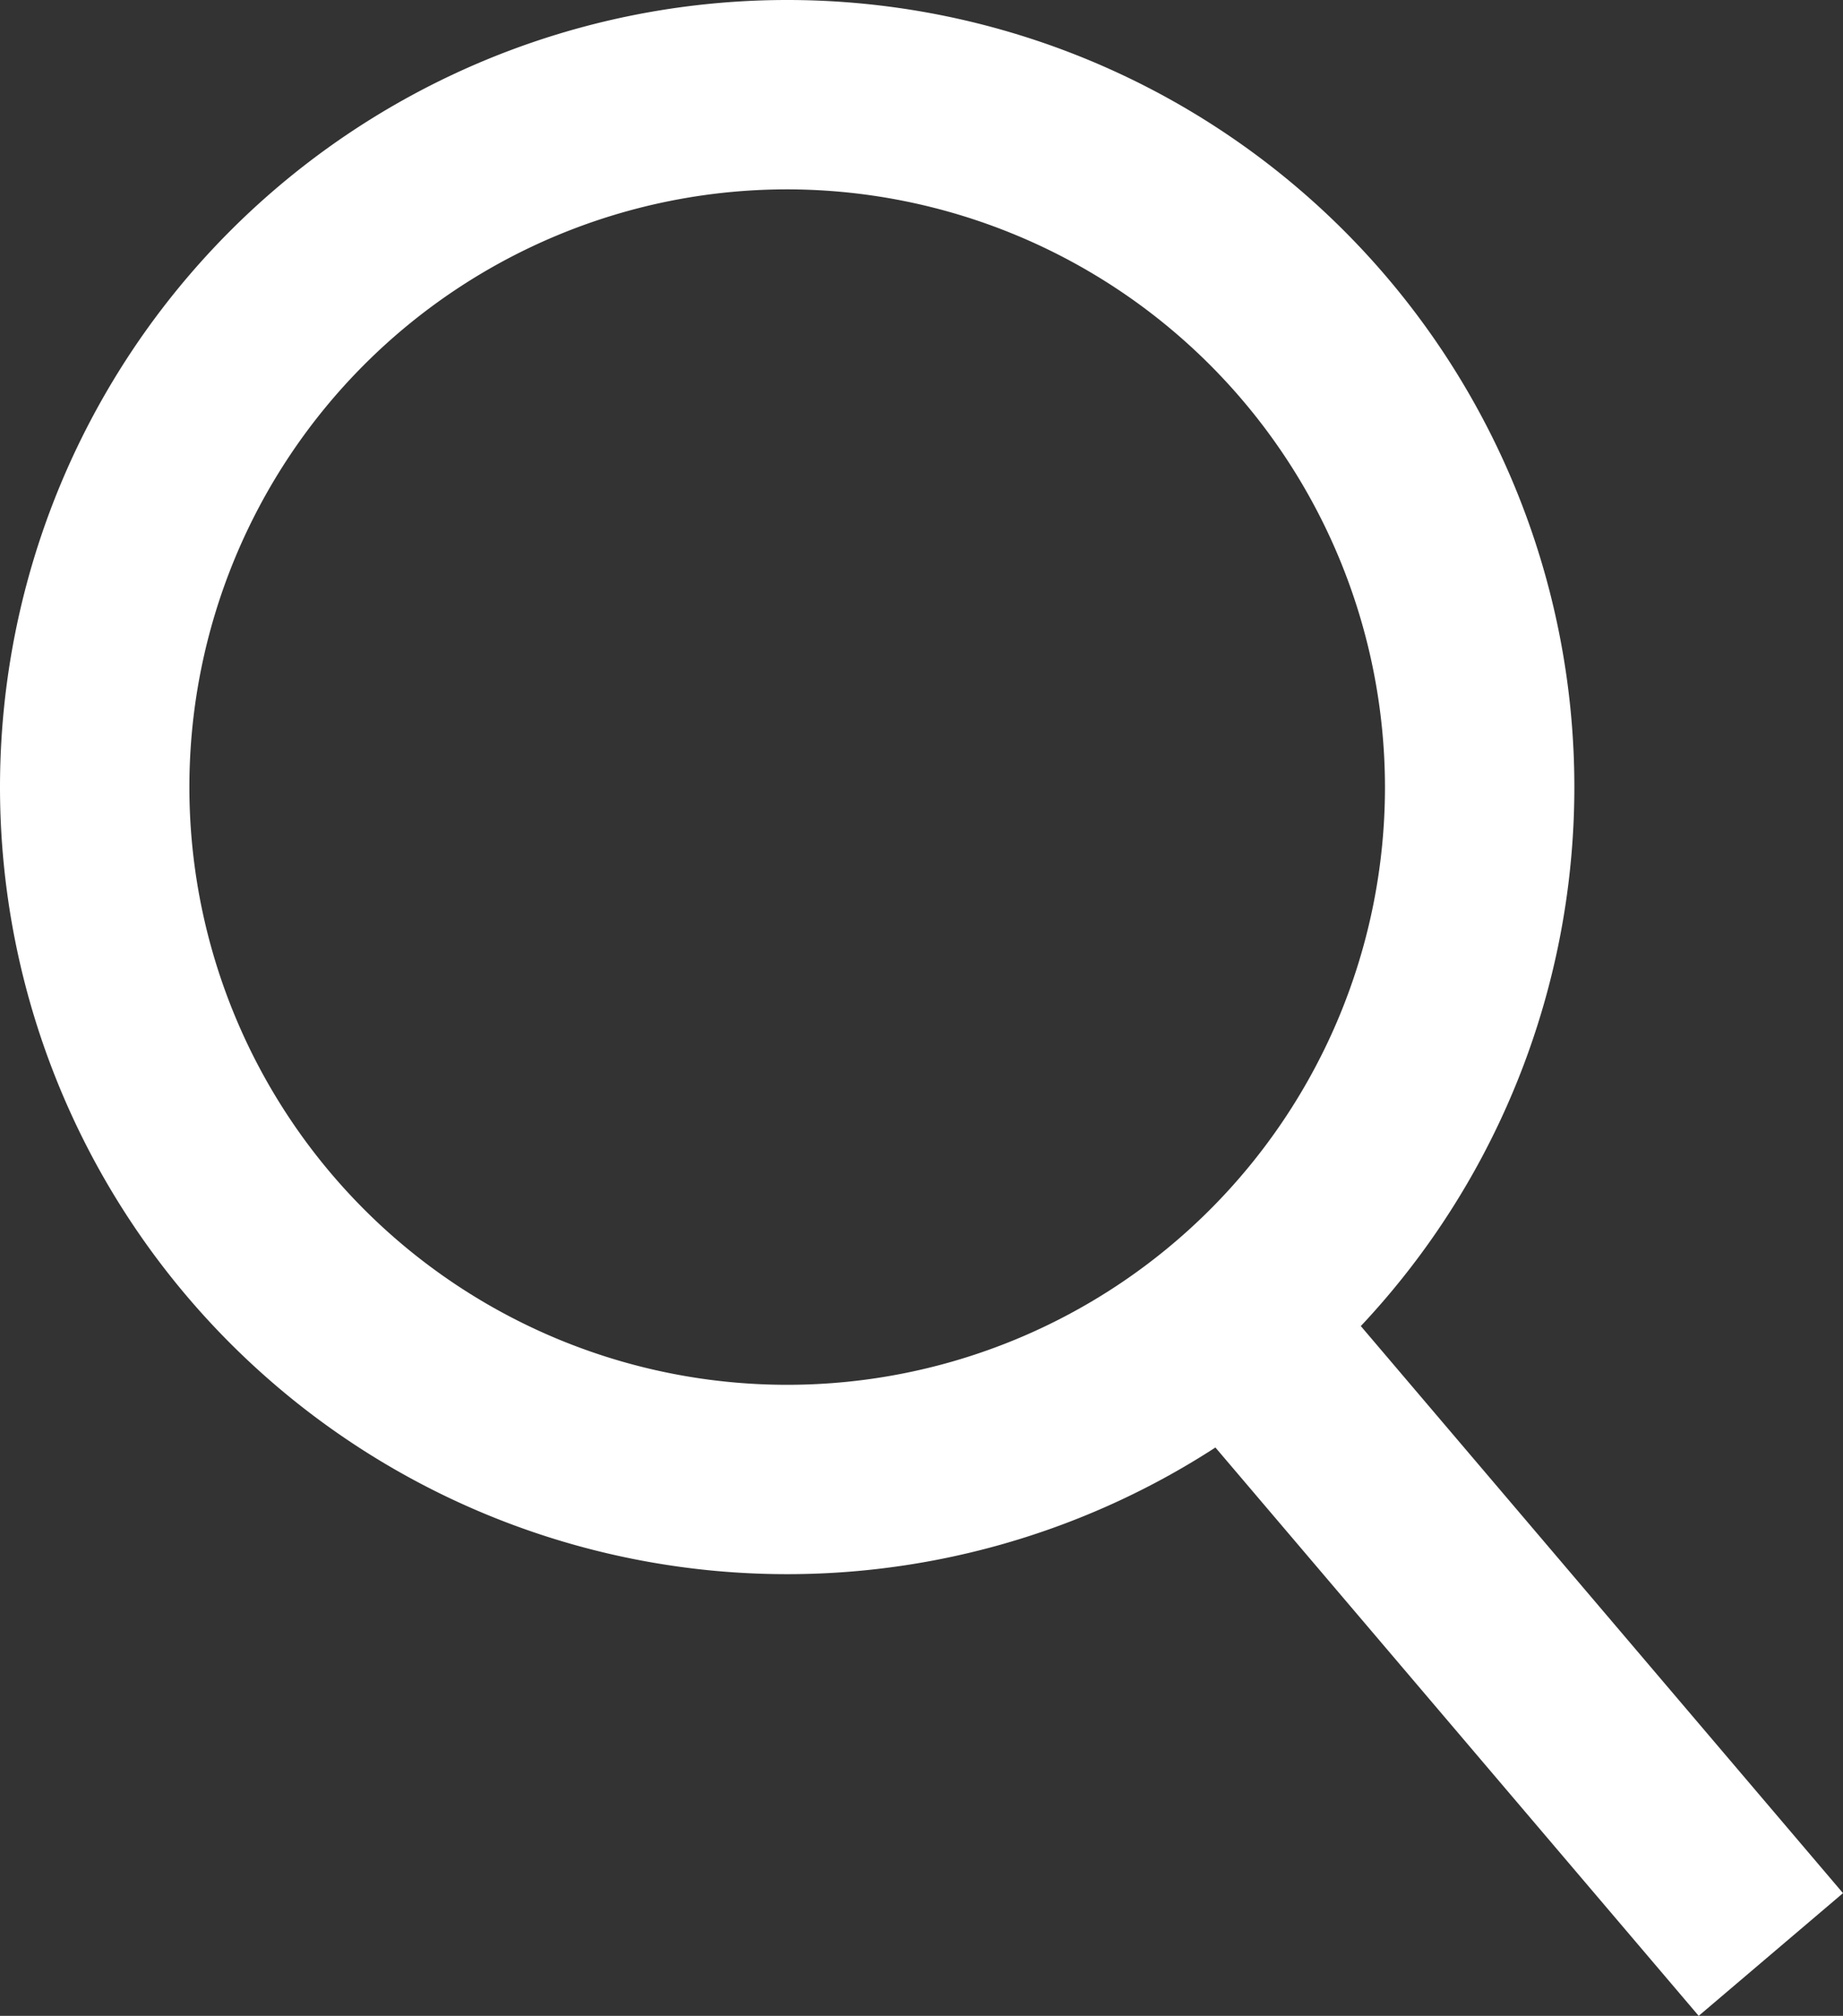<svg xmlns="http://www.w3.org/2000/svg" width="19.463" height="21.291" viewBox="0 0 19.463 21.291"><rect x="0" y="0" width="19.463" height="21.291" fill="#333333" stroke="none"/><g transform="translate(0 0)"><path d="M8.313,2a6.313,6.313,0,1,0,6.313,6.313A6.32,6.32,0,0,0,8.313,2m0-2A8.313,8.313,0,1,1,0,8.313,8.313,8.313,0,0,1,8.313,0Z" fill="#fff"/><path d="M4.738,7.117-.762.648.762-.648l5.5,6.469Z" transform="translate(13.201 14.174)" fill="#fff"/></g></svg>